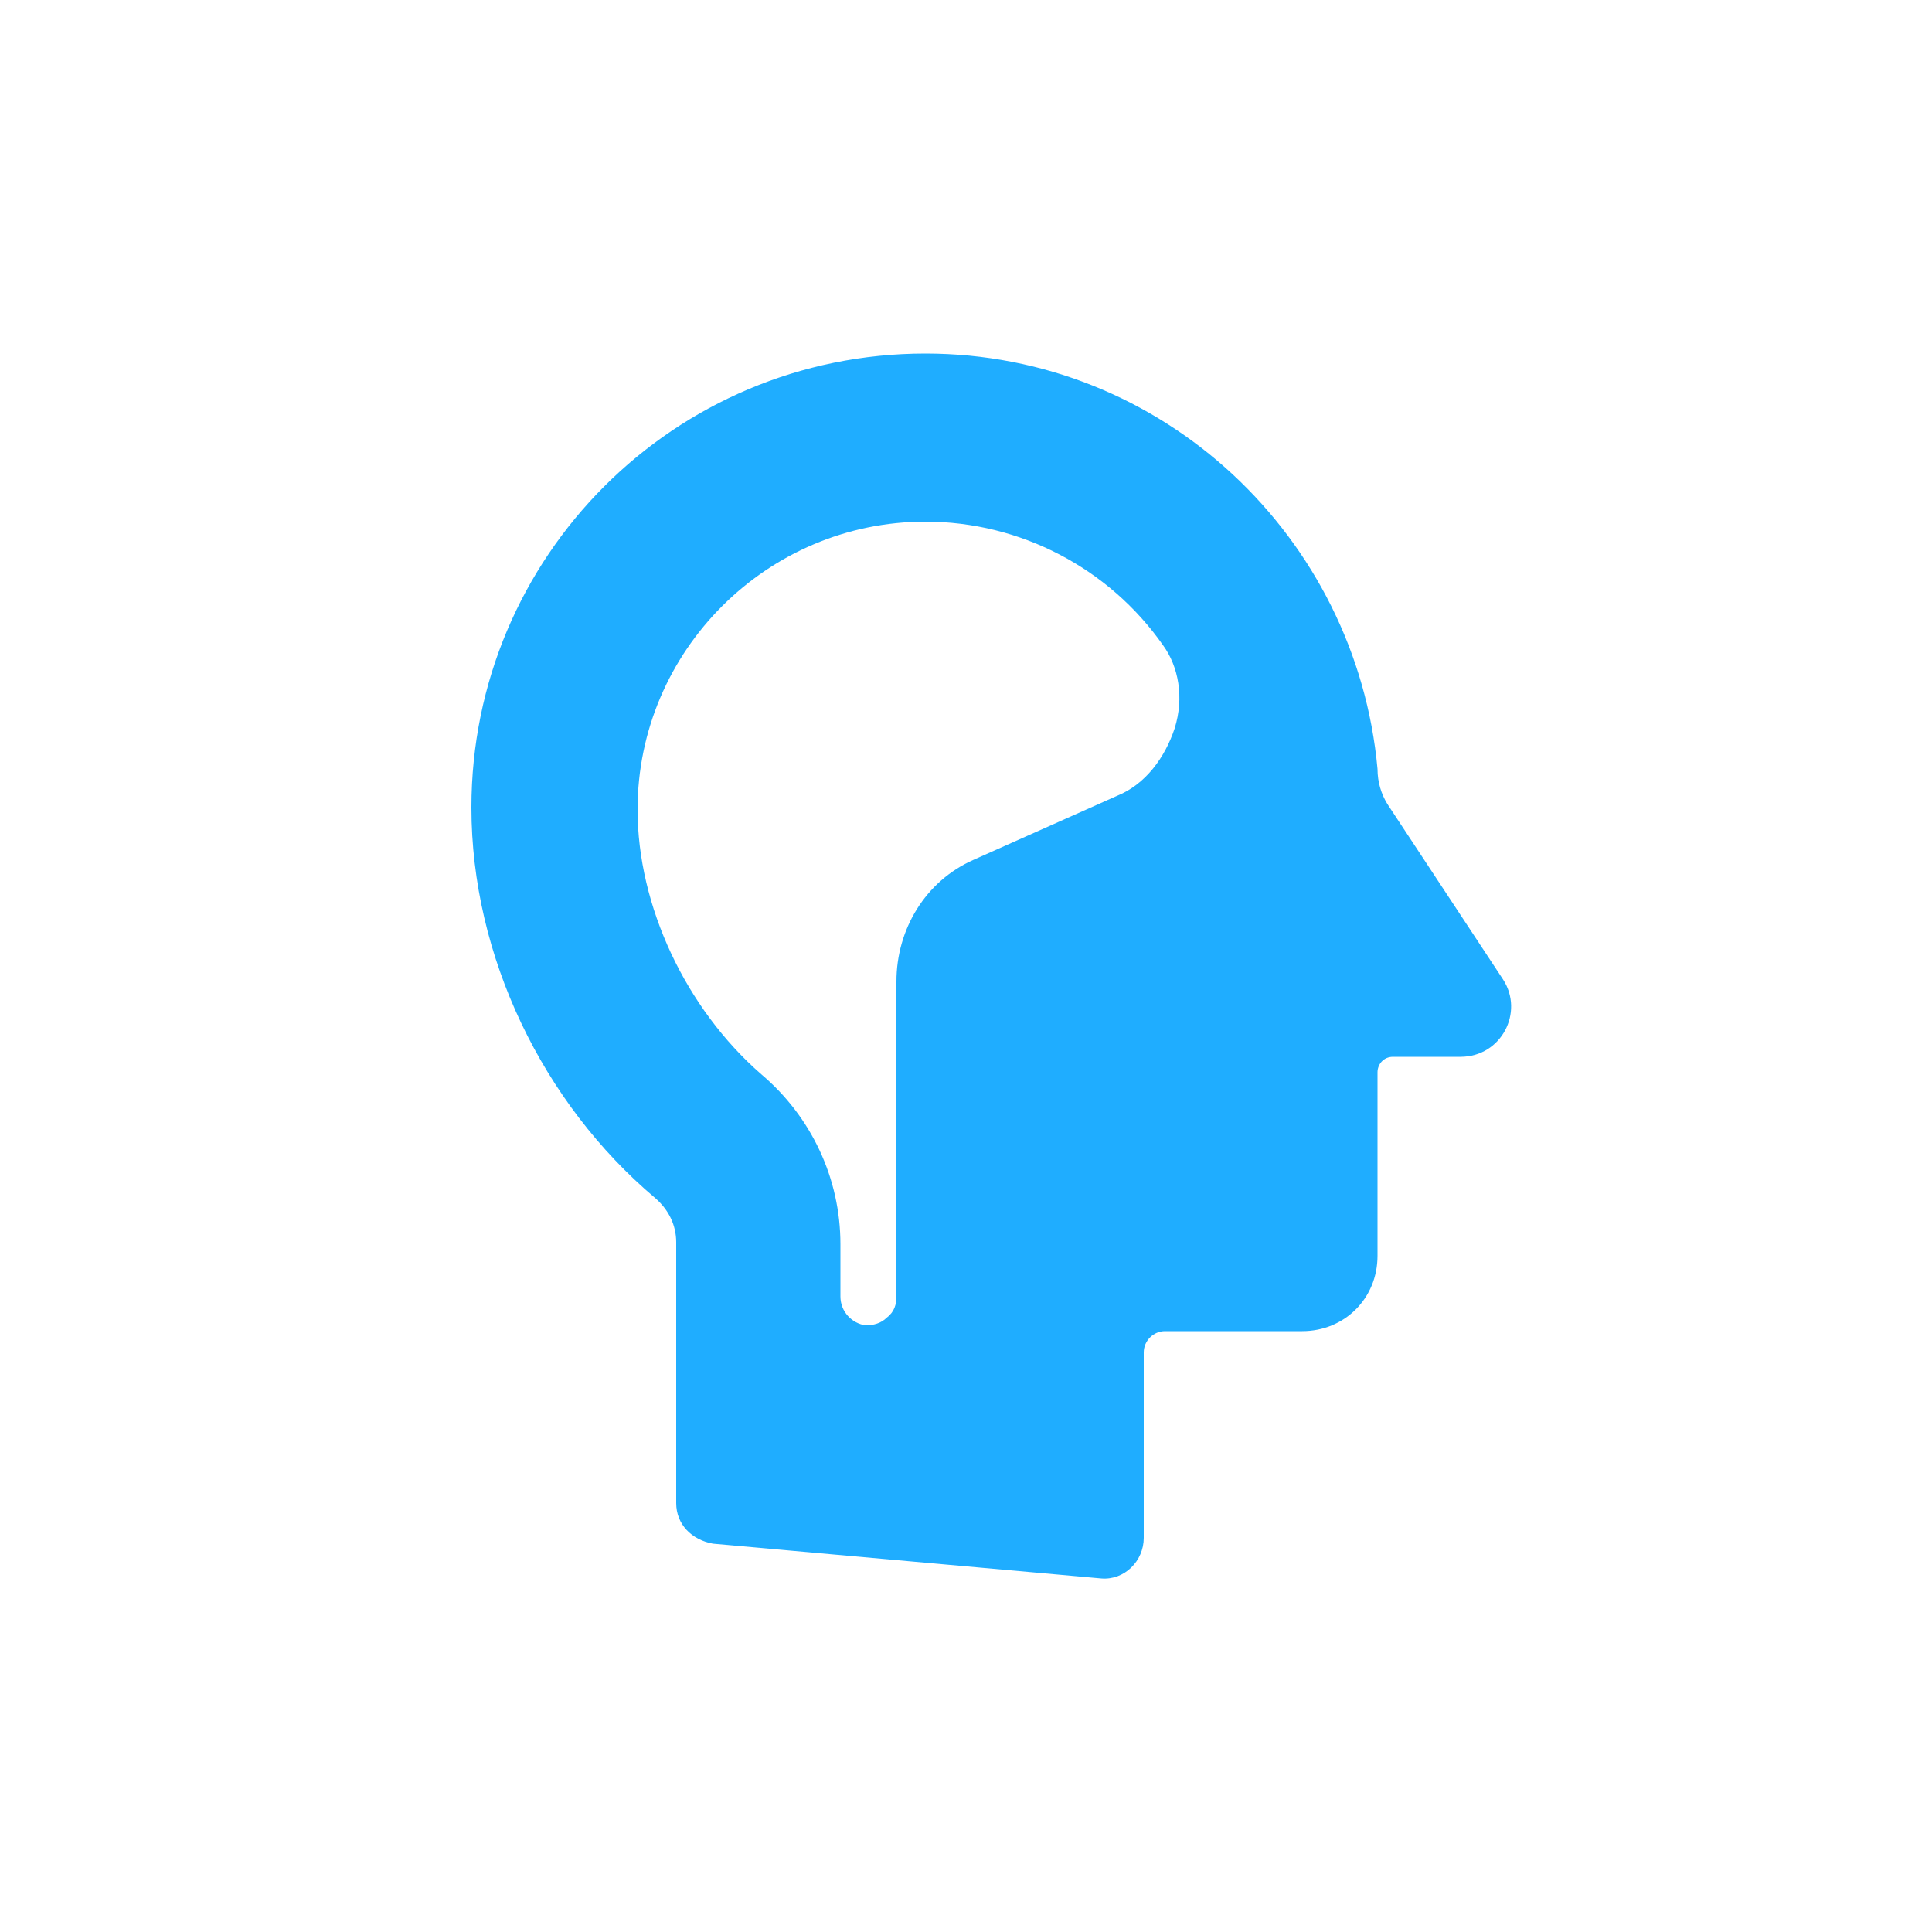 <?xml version="1.0" encoding="UTF-8"?> <!-- Generator: Adobe Illustrator 22.1.0, SVG Export Plug-In . SVG Version: 6.00 Build 0) --> <svg xmlns="http://www.w3.org/2000/svg" xmlns:xlink="http://www.w3.org/1999/xlink" id="Слой_1" x="0px" y="0px" viewBox="0 0 100 100" xml:space="preserve"> <path fill="#1FADFF" d="M77.8,50.7l-6-9.1c-0.3-0.5-0.5-1.1-0.5-1.8c-1.1-12-11.1-21.5-23.4-21.5c-13,0-23.5,10.5-23.5,23.5 c0,7.7,3.7,15.3,9.5,20.2c0.7,0.6,1.1,1.4,1.1,2.3v13.5c0,1.1,0.8,1.9,1.9,2.1L57,81.7c1.2,0.1,2.2-0.9,2.2-2.1V70 c0-0.6,0.5-1.1,1.1-1.1h7.1c2.2,0,3.9-1.7,3.9-3.9v-9.5c0-0.4,0.3-0.8,0.8-0.8h3.5C77.7,54.7,78.9,52.4,77.8,50.7z M60.8,37.7 c-0.5,1.5-1.5,2.9-3,3.5l-7.4,3.3c-2.5,1.1-4,3.6-4,6.3v16.3c0,0.4-0.1,0.8-0.5,1.1c-0.3,0.3-0.7,0.4-1.1,0.4 c-0.7-0.1-1.3-0.7-1.3-1.5v-2.7c0-3.4-1.5-6.6-4.1-8.8c-3.9-3.4-6.4-8.7-6.4-13.7C33,33.7,39.7,27,47.9,27c4.9,0,9.5,2.4,12.3,6.4 C61,34.5,61.3,36.1,60.8,37.7z"></path> </svg> 